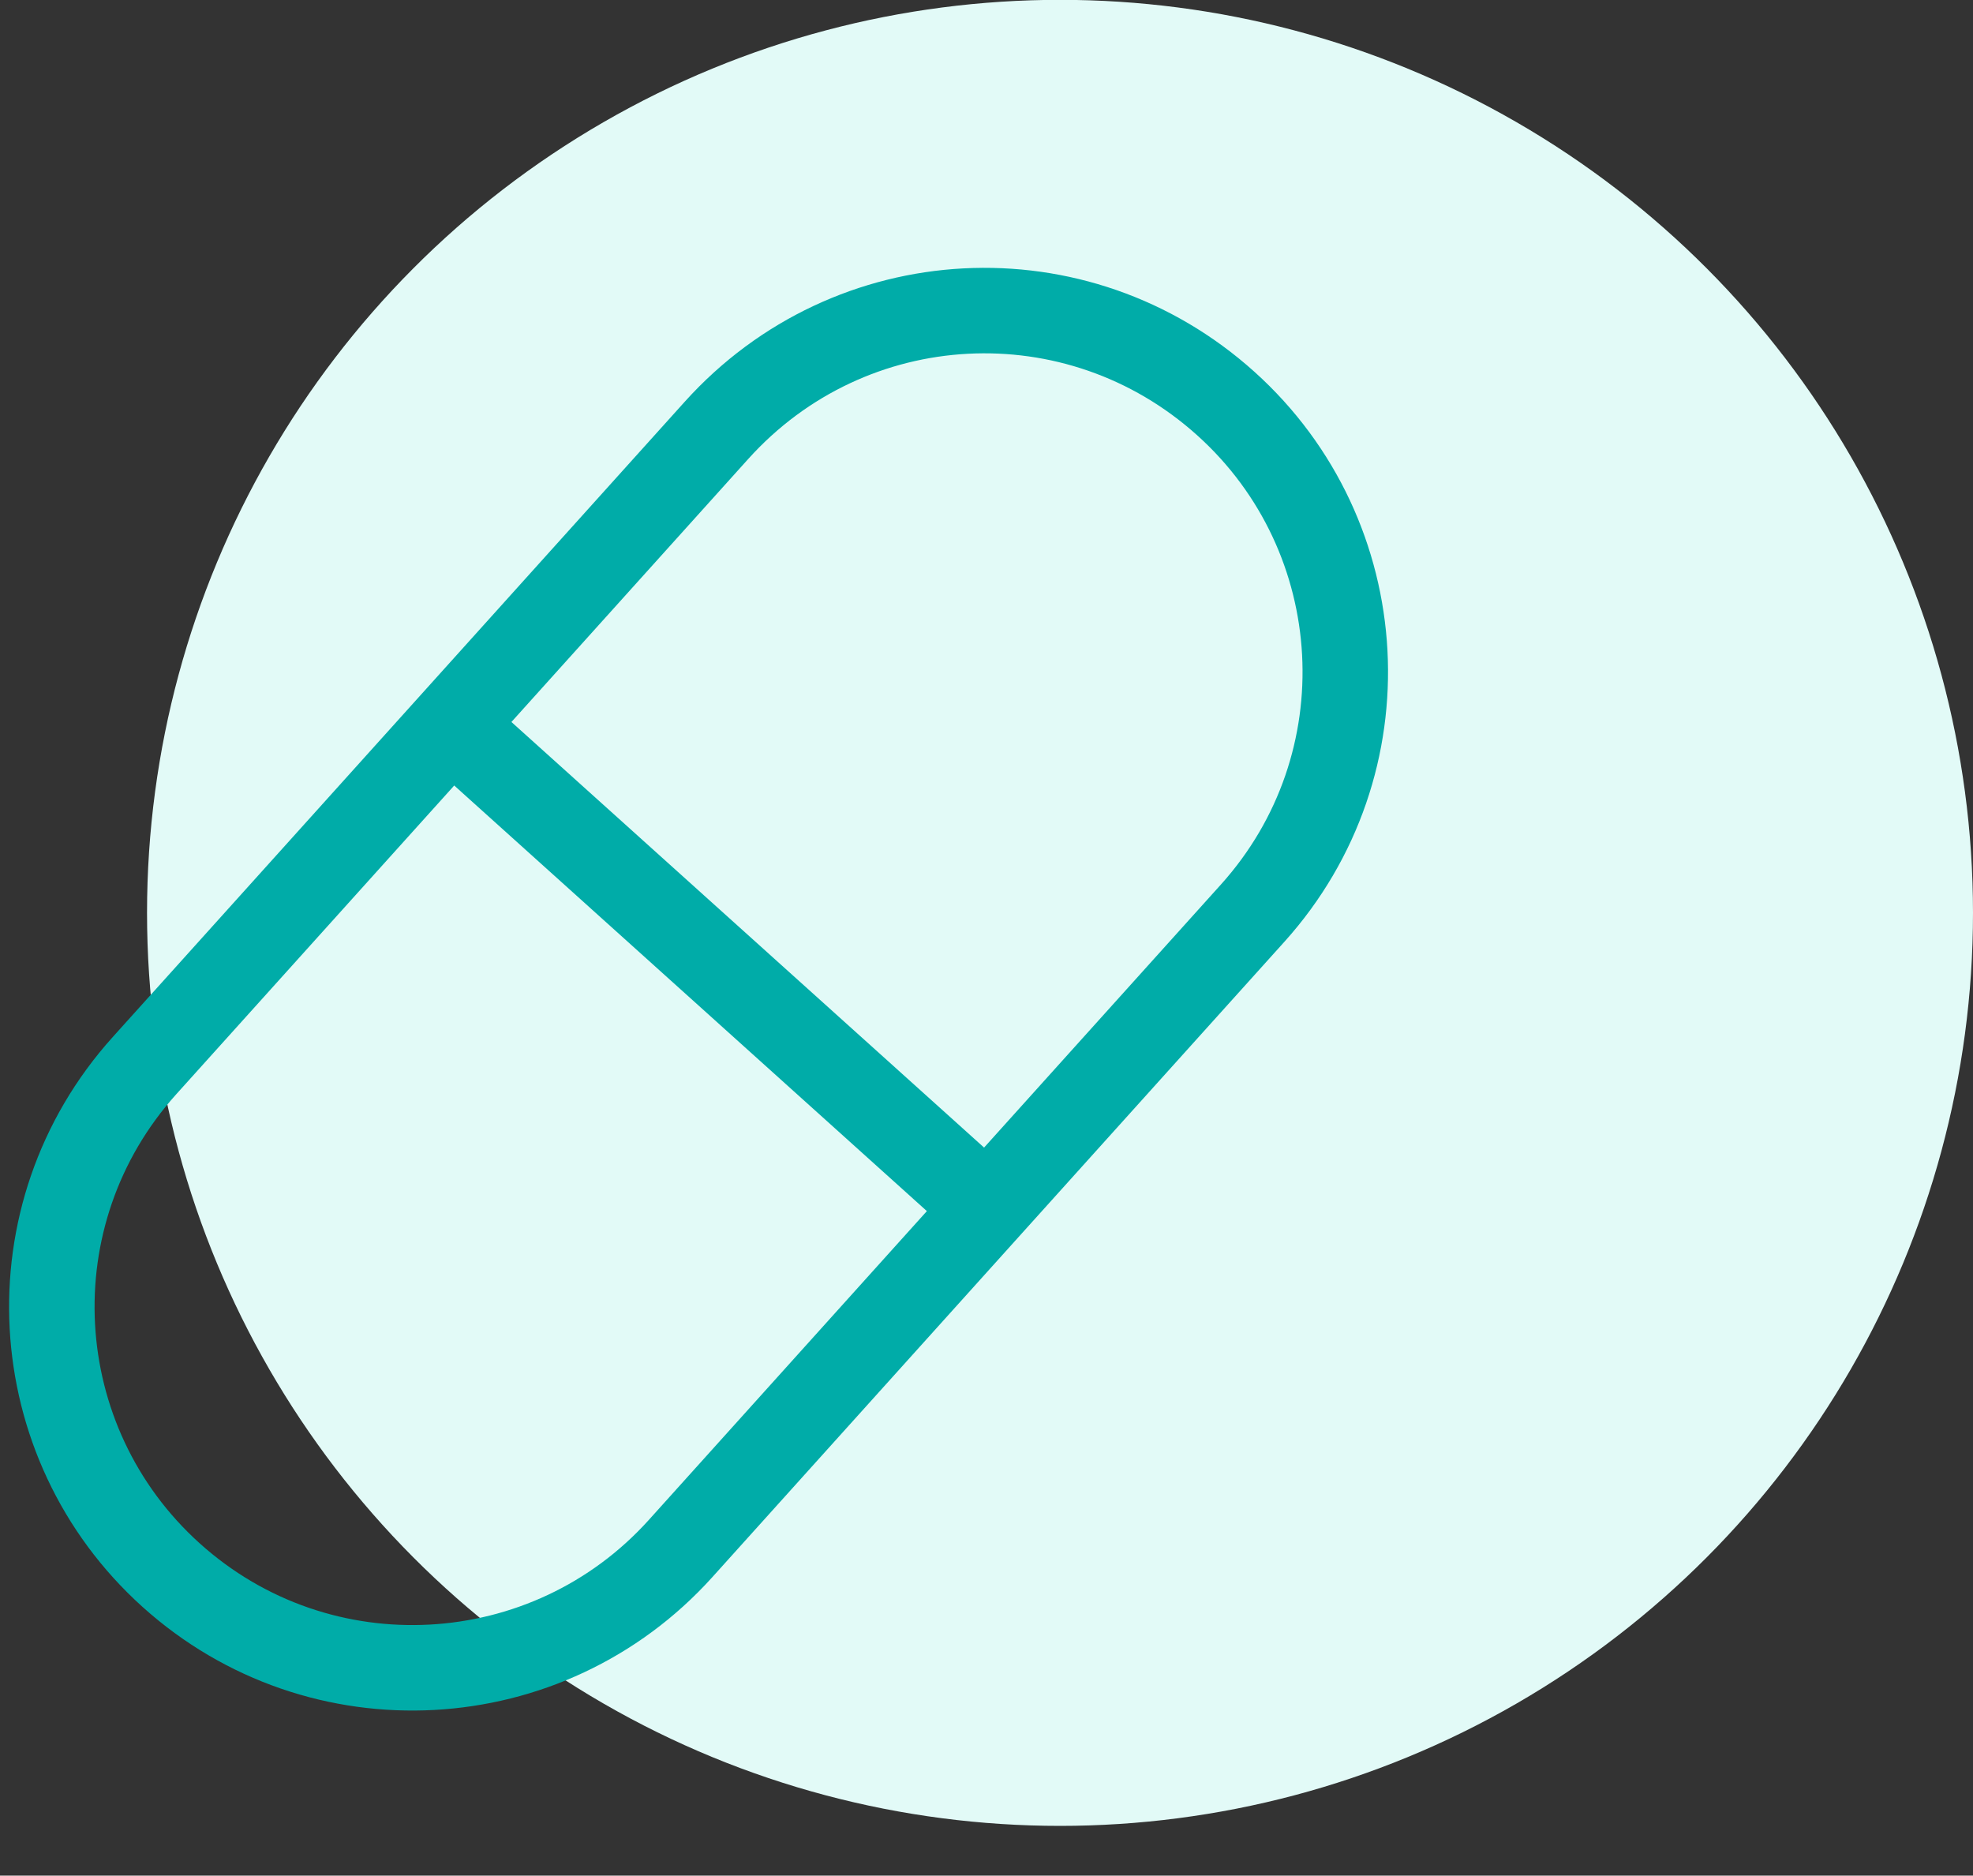 <?xml version="1.0" encoding="utf-8"?>
<!-- Generator: Adobe Illustrator 27.9.0, SVG Export Plug-In . SVG Version: 6.00 Build 0)  -->
<svg version="1.1" id="Layer_1" xmlns="http://www.w3.org/2000/svg" xmlns:xlink="http://www.w3.org/1999/xlink" x="0px" y="0px"
	 viewBox="0 0 115.4 109.7" style="enable-background:new 0 0 115.4 109.7;" xml:space="preserve">
<rect x="0" y="0" width="115.4" height="109.7" fill="#333333" stroke="none"/>
<style type="text/css">
	.st0{fill:#E2FAF7;}
	.st1{fill:none;}
	.st2{fill:none;stroke:#00ACA8;stroke-width:5;}
</style>
<g id="Group_10060" transform="translate(9 -0.009)">
	<circle id="Ellipse_304" class="st0" cx="53" cy="53.4" r="53.4"/>
	<g id="pill" transform="translate(55.975 5.986) rotate(42)">
		<g id="Rectangle_148887">
			<path class="st1" d="M16.8,6.1L16.8,6.1c13,0,23.6,10.5,23.6,23.6l0,50c0,13-10.5,23.6-23.6,23.6l0,0c-13,0-23.6-10.5-23.6-23.6
				l0-50C-6.8,16.7,3.8,6.1,16.8,6.1z"/>
			<path class="st2" d="M16.8,8.6L16.8,8.6c11.6,0,21.1,9.4,21.1,21.1l0,50c0,11.6-9.4,21.1-21.1,21.1l0,0
				c-11.6,0-21.1-9.4-21.1-21.1l0-50C-4.3,18,5.1,8.6,16.8,8.6z"/>
		</g>
		<line id="Line_298" class="st2" x1="-4.3" y1="52.9" x2="38.3" y2="52.9"/>
	</g>
</g>
</svg>
